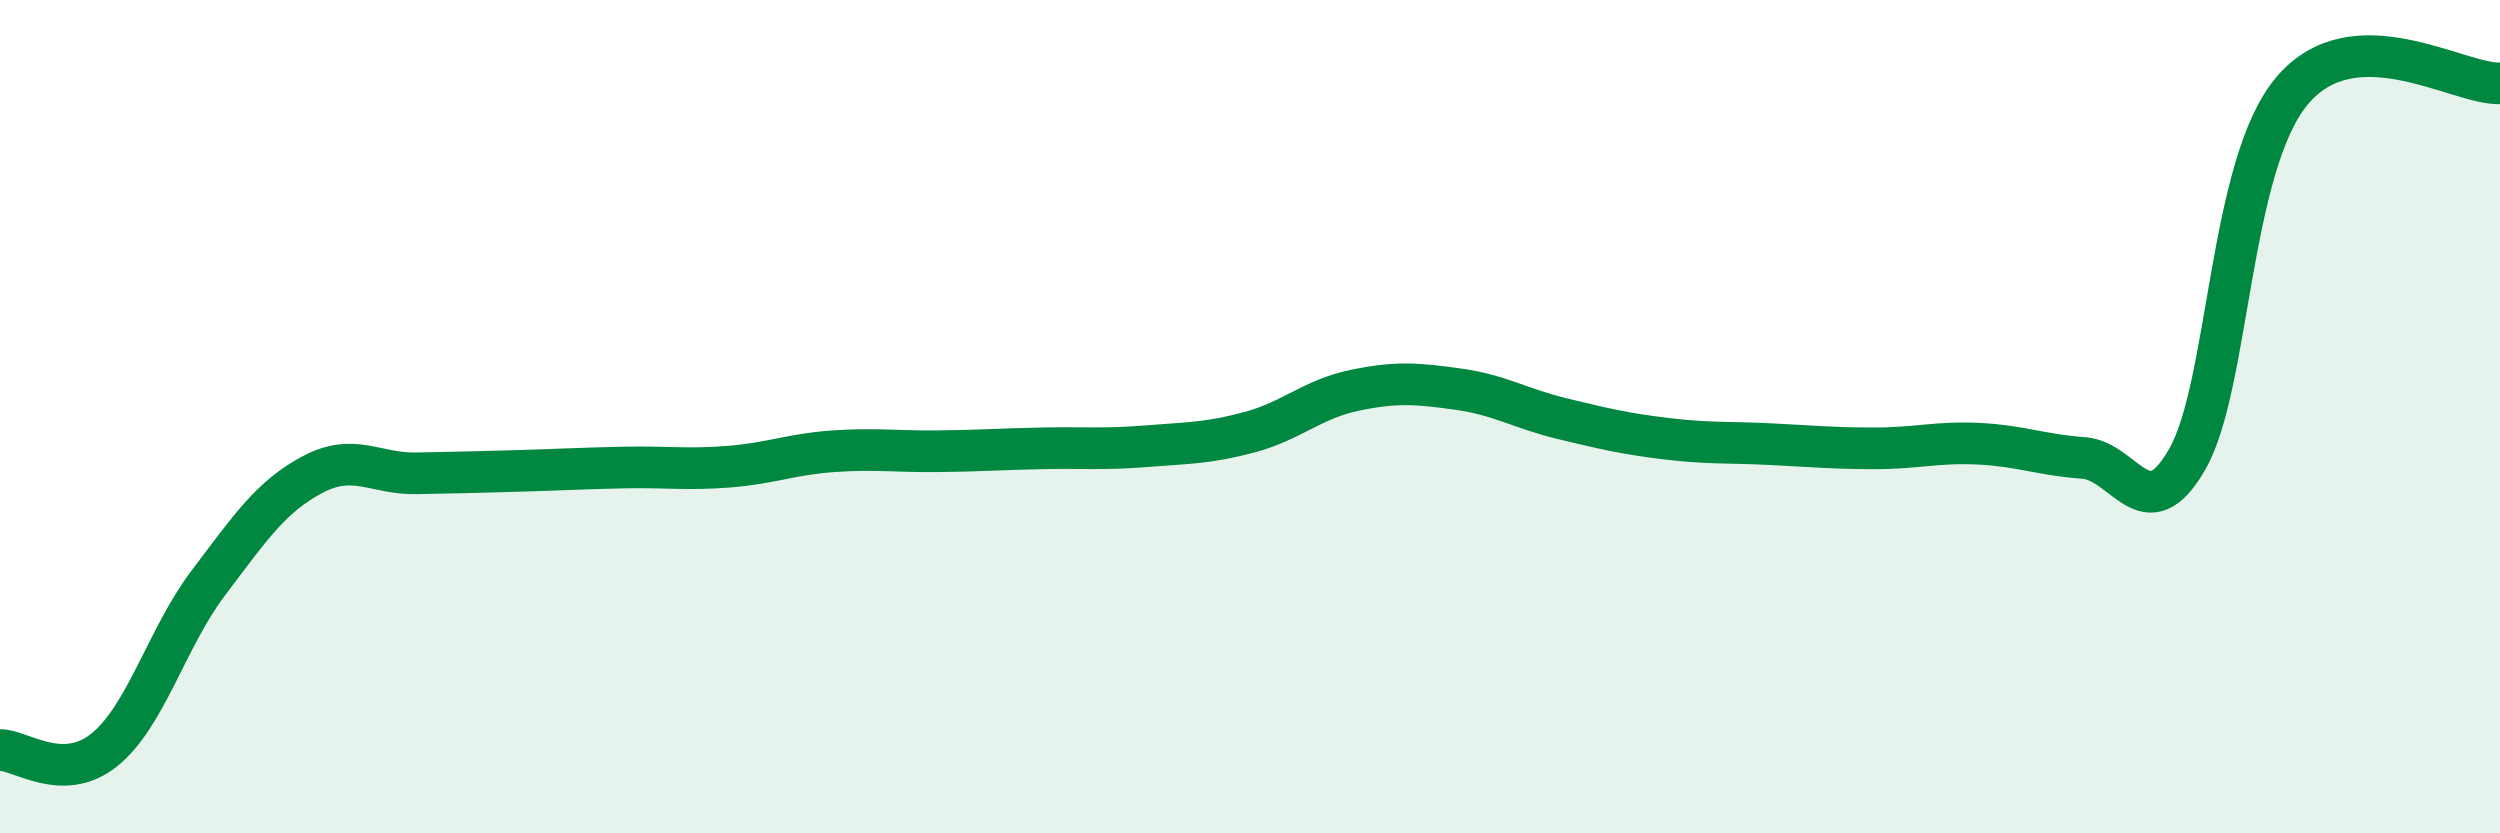 
    <svg width="60" height="20" viewBox="0 0 60 20" xmlns="http://www.w3.org/2000/svg">
      <path
        d="M 0,18 C 0.5,18 1.5,18.8 2.5,18 C 3.5,17.2 4,15.31 5,13.99 C 6,12.67 6.5,11.92 7.5,11.39 C 8.5,10.86 9,11.38 10,11.36 C 11,11.34 11.5,11.33 12.5,11.3 C 13.5,11.27 14,11.24 15,11.22 C 16,11.2 16.5,11.28 17.5,11.2 C 18.5,11.12 19,10.9 20,10.83 C 21,10.76 21.5,10.84 22.5,10.83 C 23.5,10.82 24,10.78 25,10.76 C 26,10.74 26.5,10.79 27.5,10.71 C 28.5,10.63 29,10.64 30,10.37 C 31,10.1 31.5,9.58 32.5,9.37 C 33.5,9.16 34,9.2 35,9.34 C 36,9.48 36.5,9.81 37.5,10.05 C 38.5,10.29 39,10.41 40,10.53 C 41,10.65 41.5,10.61 42.5,10.66 C 43.5,10.71 44,10.76 45,10.76 C 46,10.76 46.5,10.6 47.5,10.65 C 48.5,10.7 49,10.92 50,10.99 C 51,11.06 51.5,12.77 52.5,11.01 C 53.5,9.25 53.5,3.99 55,2.19 C 56.5,0.39 59,2.04 60,2L60 20L0 20Z"
        fill="#008740"
        opacity="0.1"
        stroke-linecap="round"
        stroke-linejoin="round"
      />
      <path
        d="M 0,18 C 0.5,18 1.5,18.8 2.5,18 C 3.5,17.2 4,15.31 5,13.99 C 6,12.67 6.5,11.92 7.5,11.39 C 8.5,10.86 9,11.38 10,11.36 C 11,11.34 11.5,11.33 12.5,11.3 C 13.5,11.27 14,11.24 15,11.22 C 16,11.2 16.5,11.28 17.5,11.2 C 18.5,11.12 19,10.9 20,10.83 C 21,10.76 21.5,10.84 22.5,10.83 C 23.5,10.82 24,10.78 25,10.76 C 26,10.74 26.5,10.79 27.5,10.71 C 28.5,10.63 29,10.64 30,10.37 C 31,10.1 31.5,9.58 32.5,9.37 C 33.5,9.16 34,9.2 35,9.34 C 36,9.48 36.5,9.81 37.5,10.05 C 38.5,10.29 39,10.41 40,10.53 C 41,10.65 41.5,10.61 42.5,10.66 C 43.5,10.71 44,10.76 45,10.76 C 46,10.76 46.5,10.6 47.5,10.65 C 48.5,10.7 49,10.92 50,10.99 C 51,11.06 51.5,12.77 52.5,11.01 C 53.5,9.25 53.5,3.99 55,2.19 C 56.5,0.39 59,2.04 60,2"
        stroke="#008740"
        stroke-width="1"
        fill="none"
        stroke-linecap="round"
        stroke-linejoin="round"
      />
    </svg>
  